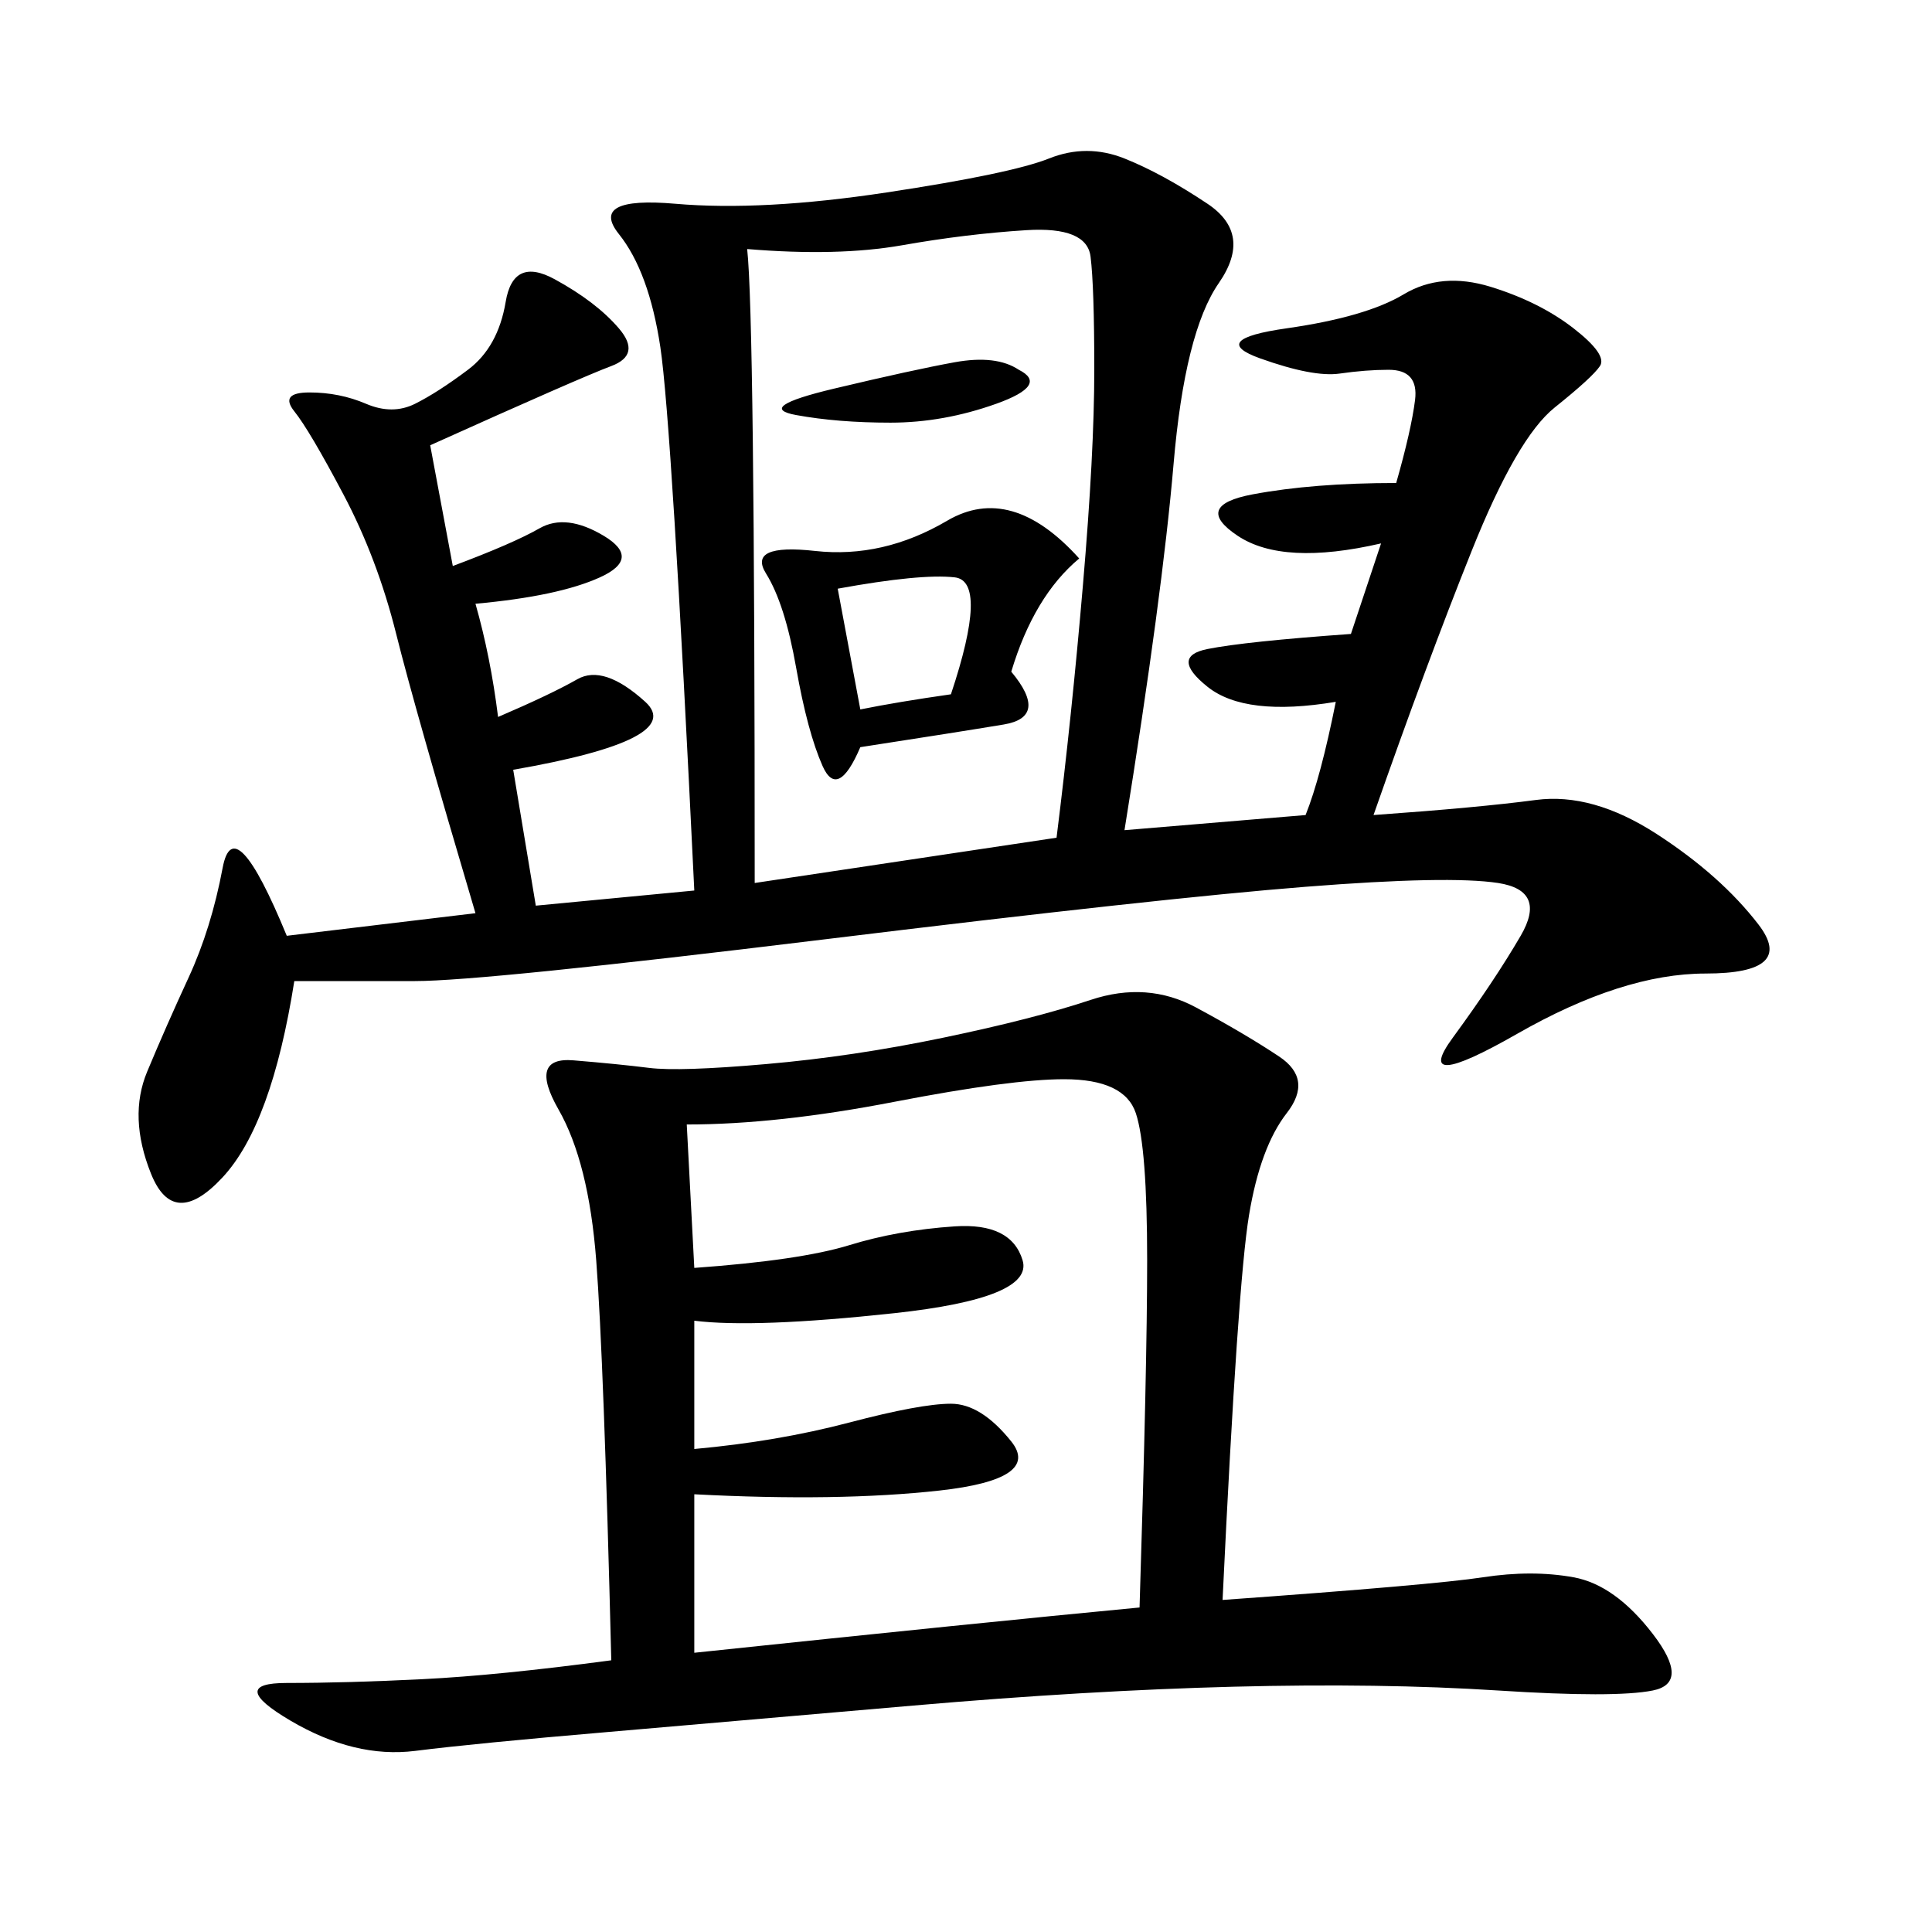 <svg xmlns="http://www.w3.org/2000/svg" xmlns:xlink="http://www.w3.org/1999/xlink" width="300" height="300"><path d="M174.61 128.91L202.73 126.56Q205.08 120.70 207.42 108.98L207.42 108.98Q193.36 111.33 187.50 106.64Q181.64 101.95 187.50 100.78Q193.36 99.61 209.77 98.44L209.77 98.44L214.45 84.38Q199.22 87.89 192.19 83.20Q185.16 78.52 194.53 76.76Q203.91 75 216.80 75L216.80 75Q219.14 66.80 219.73 62.11Q220.31 57.42 215.63 57.42L215.63 57.42Q212.11 57.42 208.01 58.01Q203.91 58.59 195.70 55.66Q187.50 52.73 199.80 50.98Q212.11 49.22 217.97 45.70Q223.83 42.19 231.45 44.53Q239.06 46.88 244.34 50.98Q249.61 55.08 248.44 56.84Q247.27 58.59 241.41 63.28Q235.55 67.97 228.52 85.55Q221.48 103.13 213.28 126.56L213.28 126.56Q229.69 125.39 238.48 124.22Q247.27 123.05 257.23 129.49Q267.19 135.94 273.05 143.55Q278.91 151.17 264.84 151.17L264.84 151.17Q251.95 151.17 235.55 160.55Q219.14 169.92 225.59 161.13Q232.03 152.34 236.13 145.31Q240.23 138.28 232.62 137.11Q225 135.94 202.73 137.70Q180.47 139.45 127.73 145.90Q75 152.34 64.45 152.34L64.45 152.34L45.70 152.34Q42.19 174.61 34.57 182.81Q26.95 191.02 23.44 182.23Q19.92 173.44 22.85 166.41Q25.78 159.38 29.30 151.76Q32.81 144.14 34.57 134.77Q36.33 125.39 44.53 145.31L44.53 145.31L73.83 141.80Q64.45 110.16 61.52 98.44Q58.59 86.72 53.32 76.76Q48.05 66.80 45.70 63.87Q43.36 60.94 48.05 60.94L48.05 60.94Q52.73 60.94 56.84 62.70Q60.94 64.45 64.45 62.70Q67.97 60.94 72.66 57.42Q77.34 53.91 78.52 46.88Q79.69 39.84 86.13 43.36Q92.58 46.88 96.09 50.98Q99.61 55.08 94.92 56.84Q90.23 58.59 66.80 69.14L66.80 69.14L70.31 87.89Q79.69 84.38 83.79 82.03Q87.89 79.69 93.75 83.20Q99.61 86.72 93.16 89.65Q86.72 92.58 73.83 93.75L73.83 93.75Q76.17 101.95 77.34 111.33L77.34 111.33Q85.55 107.81 89.65 105.47Q93.75 103.13 100.20 108.98Q106.64 114.84 79.69 119.53L79.69 119.53L83.20 140.63L107.81 138.28Q104.30 65.63 102.54 53.91Q100.78 42.19 96.09 36.33Q91.41 30.47 104.88 31.64Q118.36 32.81 137.70 29.88Q157.03 26.95 162.89 24.61Q168.75 22.27 174.61 24.61Q180.47 26.95 187.50 31.64Q194.53 36.33 189.26 43.95Q183.98 51.56 182.23 72.07Q180.47 92.58 174.61 128.91L174.61 128.91ZM189.84 248.44Q222.66 246.09 230.27 244.92Q237.89 243.75 244.34 244.92Q250.78 246.09 256.64 253.71Q262.50 261.33 256.64 262.50Q250.78 263.67 232.62 262.50Q214.45 261.33 191.60 261.91Q168.75 262.50 141.80 264.84Q114.84 267.19 94.34 268.95Q73.83 270.70 64.45 271.88Q55.08 273.05 45.12 267.19Q35.16 261.33 44.53 261.33L44.53 261.33Q53.91 261.33 65.63 260.74Q77.34 260.16 94.92 257.81L94.92 257.81Q93.75 210.94 92.58 195.70Q91.41 180.47 86.72 172.27Q82.03 164.06 89.06 164.65Q96.09 165.23 100.78 165.82Q105.47 166.41 118.95 165.23Q132.42 164.06 146.48 161.13Q160.55 158.20 169.34 155.27Q178.13 152.34 185.74 156.45Q193.36 160.55 198.63 164.06Q203.91 167.58 199.80 172.85Q195.70 178.13 193.95 188.67Q192.19 199.22 189.84 248.44L189.84 248.44ZM116.02 38.67Q117.19 49.22 117.19 137.11L117.19 137.11L164.06 130.08Q166.41 111.33 168.16 90.82Q169.92 70.31 169.92 57.42L169.92 57.42Q169.92 44.53 169.34 39.84Q168.75 35.16 159.38 35.74Q150 36.33 140.04 38.09Q130.08 39.84 116.02 38.67L116.02 38.67ZM106.64 174.61L107.81 196.88Q124.22 195.70 131.84 193.36Q139.45 191.02 148.24 190.43Q157.03 189.84 158.79 195.70Q160.55 201.56 138.87 203.91Q117.19 206.25 107.81 205.08L107.81 205.08L107.81 225Q120.70 223.83 131.84 220.90Q142.97 217.97 147.66 217.97L147.66 217.97Q152.34 217.97 157.03 223.83Q161.72 229.69 145.90 231.45Q130.08 233.20 107.81 232.03L107.81 232.03L107.81 256.64Q152.34 251.95 176.95 249.61L176.95 249.61Q178.13 212.11 178.13 195.70L178.13 195.70Q178.13 178.13 176.37 172.85Q174.61 167.58 165.23 167.58L165.23 167.58Q157.03 167.58 138.87 171.09Q120.70 174.61 106.64 174.61L106.64 174.61ZM157.03 104.30Q162.89 111.33 155.86 112.50Q148.83 113.67 133.59 116.02L133.59 116.02Q130.08 124.22 127.73 118.95Q125.39 113.67 123.63 103.71Q121.88 93.75 118.95 89.06Q116.02 84.38 126.56 85.55Q137.11 86.72 147.07 80.86Q157.03 75 167.58 86.72L167.58 86.72Q160.55 92.58 157.03 104.30L157.03 104.30ZM130.08 91.41L133.59 110.16Q139.45 108.98 147.66 107.81L147.66 107.81Q153.52 90.23 148.24 89.65Q142.97 89.06 130.08 91.41L130.08 91.41ZM158.20 57.42Q162.89 59.77 154.69 62.70Q146.48 65.63 138.28 65.63L138.28 65.63Q130.08 65.63 123.63 64.45Q117.19 63.28 129.49 60.35Q141.80 57.42 148.24 56.25Q154.69 55.08 158.20 57.42L158.20 57.42Z"/></svg>